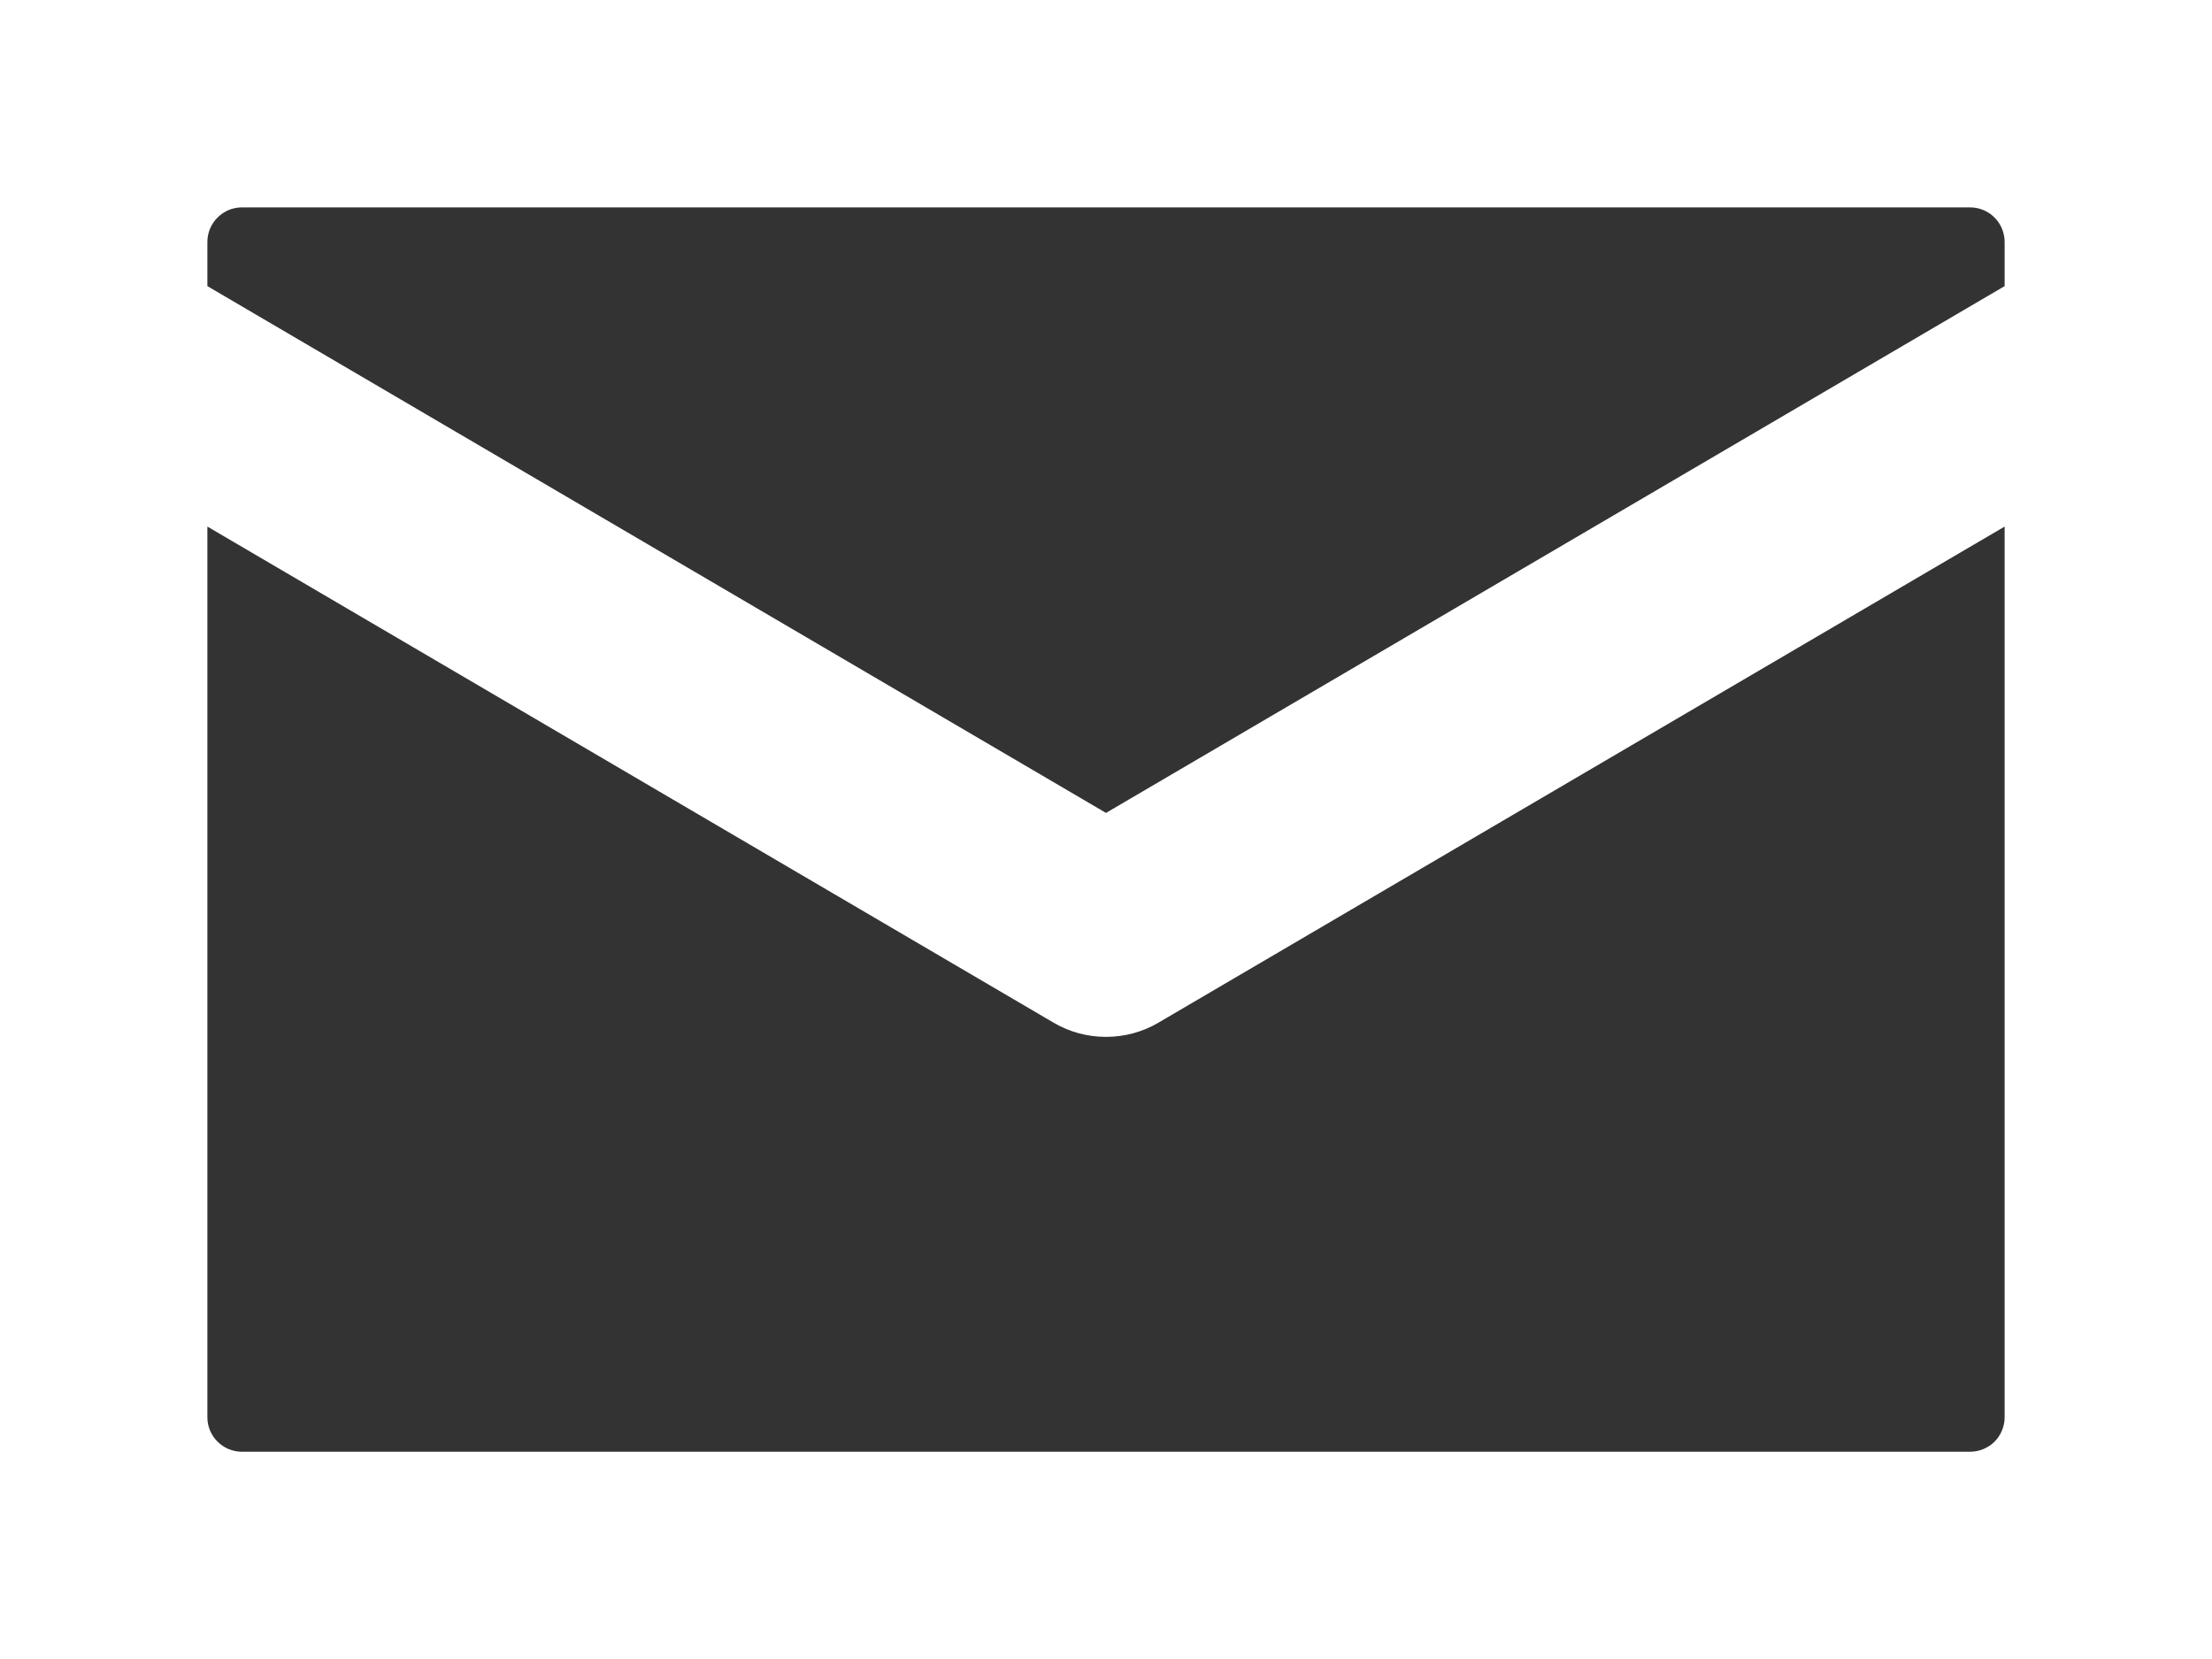 <?xml version="1.0" encoding="UTF-8"?> <svg xmlns="http://www.w3.org/2000/svg" width="20" height="15" viewBox="0 0 20 15" fill="none"><rect x="0" y="0" width="20" height="15" fill="#333333" stroke="none"/><rect x="0.5" y="0.5" width="19" height="14" stroke="white"></rect><path d="M2.188 0H17.812C19.02 0 20 0.98 20 2.188V12.812C20 13.393 19.77 13.949 19.359 14.359C18.949 14.77 18.393 15 17.812 15H2.188C1.607 15 1.051 14.77 0.641 14.359C0.23 13.949 0 13.393 0 12.812L0 2.188C0 0.98 0.98 0 2.188 0ZM1.875 12.814C1.875 12.986 2.015 13.126 2.188 13.126H17.812C17.895 13.126 17.975 13.093 18.034 13.035C18.092 12.976 18.125 12.897 18.125 12.814V4.761L10.475 9.246C10.331 9.331 10.167 9.375 10 9.375C9.833 9.375 9.669 9.331 9.525 9.246L1.875 4.761V12.814ZM18.125 2.587V2.188C18.125 2.105 18.092 2.025 18.034 1.967C17.975 1.908 17.895 1.875 17.812 1.875H2.188C2.105 1.875 2.025 1.908 1.967 1.967C1.908 2.025 1.875 2.105 1.875 2.188V2.587L10 7.35L18.125 2.587Z" fill="white"></path></svg> 